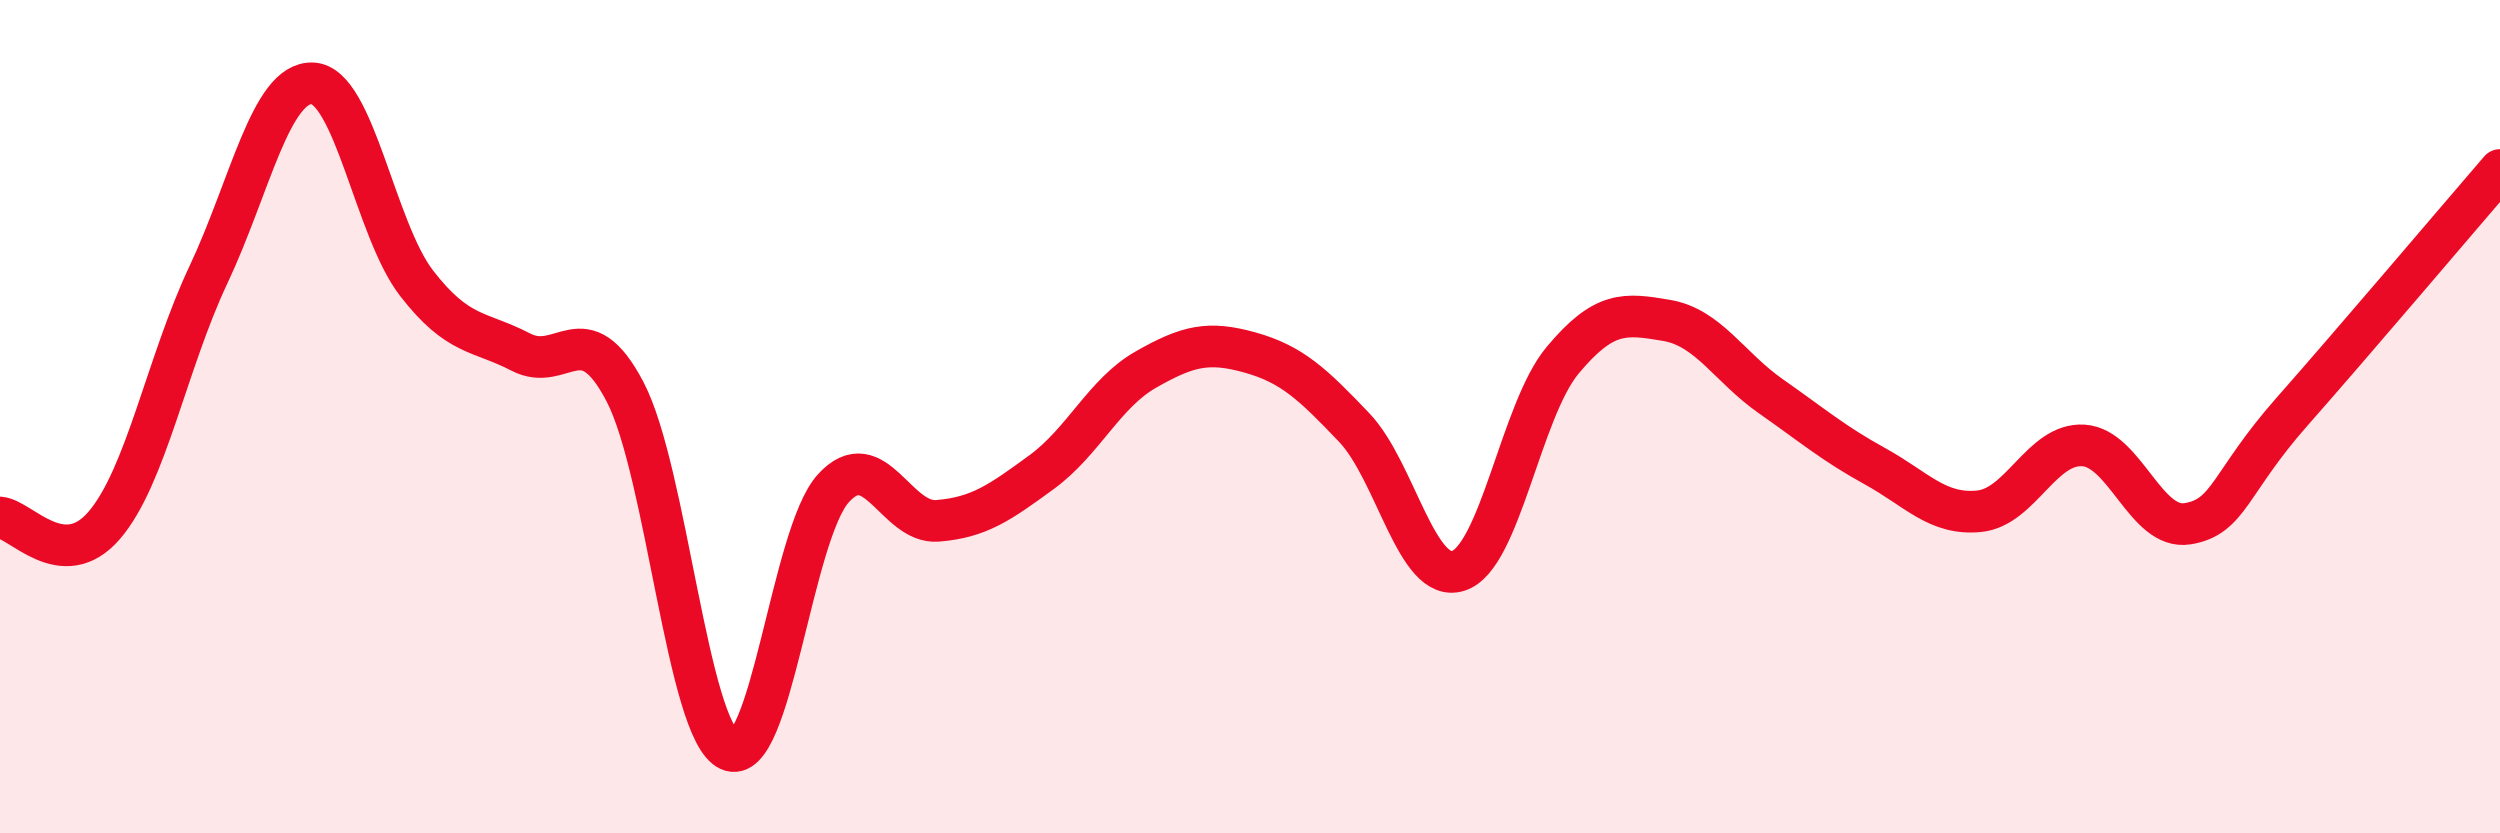 
    <svg width="60" height="20" viewBox="0 0 60 20" xmlns="http://www.w3.org/2000/svg">
      <path
        d="M 0,12.42 C 0.5,12.46 1.5,13.77 2.5,12.61 C 3.5,11.45 4,8.72 5,6.6 C 6,4.48 6.5,1.96 7.5,2 C 8.5,2.04 9,5.51 10,6.8 C 11,8.09 11.5,7.93 12.5,8.45 C 13.5,8.97 14,7.49 15,9.4 C 16,11.31 16.5,17.54 17.5,18 C 18.5,18.46 19,12.82 20,11.72 C 21,10.62 21.5,12.58 22.5,12.5 C 23.5,12.42 24,12.06 25,11.33 C 26,10.6 26.5,9.44 27.5,8.87 C 28.5,8.3 29,8.18 30,8.46 C 31,8.74 31.5,9.21 32.5,10.26 C 33.5,11.31 34,14.02 35,13.7 C 36,13.38 36.5,9.85 37.5,8.65 C 38.5,7.45 39,7.52 40,7.69 C 41,7.86 41.5,8.81 42.5,9.51 C 43.5,10.21 44,10.64 45,11.19 C 46,11.74 46.5,12.37 47.5,12.27 C 48.5,12.17 49,10.63 50,10.69 C 51,10.75 51.5,12.73 52.5,12.57 C 53.5,12.41 53.5,11.59 55,9.89 C 56.5,8.19 59,5.24 60,4.08L60 20L0 20Z"
        fill="#EB0A25"
        opacity="0.1"
        stroke-linecap="round"
        stroke-linejoin="round"
      />
      <path
        d="M 0,12.42 C 0.5,12.46 1.5,13.77 2.5,12.61 C 3.5,11.45 4,8.72 5,6.6 C 6,4.48 6.5,1.96 7.5,2 C 8.5,2.04 9,5.51 10,6.8 C 11,8.09 11.5,7.93 12.5,8.45 C 13.5,8.97 14,7.49 15,9.4 C 16,11.31 16.5,17.54 17.5,18 C 18.5,18.46 19,12.82 20,11.72 C 21,10.62 21.5,12.58 22.5,12.5 C 23.5,12.42 24,12.06 25,11.33 C 26,10.6 26.5,9.44 27.5,8.87 C 28.5,8.3 29,8.18 30,8.46 C 31,8.74 31.5,9.21 32.5,10.26 C 33.5,11.31 34,14.02 35,13.7 C 36,13.38 36.5,9.85 37.5,8.65 C 38.5,7.45 39,7.52 40,7.69 C 41,7.86 41.5,8.81 42.5,9.51 C 43.5,10.21 44,10.64 45,11.19 C 46,11.74 46.5,12.37 47.5,12.27 C 48.5,12.17 49,10.63 50,10.69 C 51,10.75 51.5,12.73 52.5,12.57 C 53.5,12.41 53.5,11.59 55,9.89 C 56.5,8.19 59,5.24 60,4.08"
        stroke="#EB0A25"
        stroke-width="1"
        fill="none"
        stroke-linecap="round"
        stroke-linejoin="round"
      />
    </svg>
  